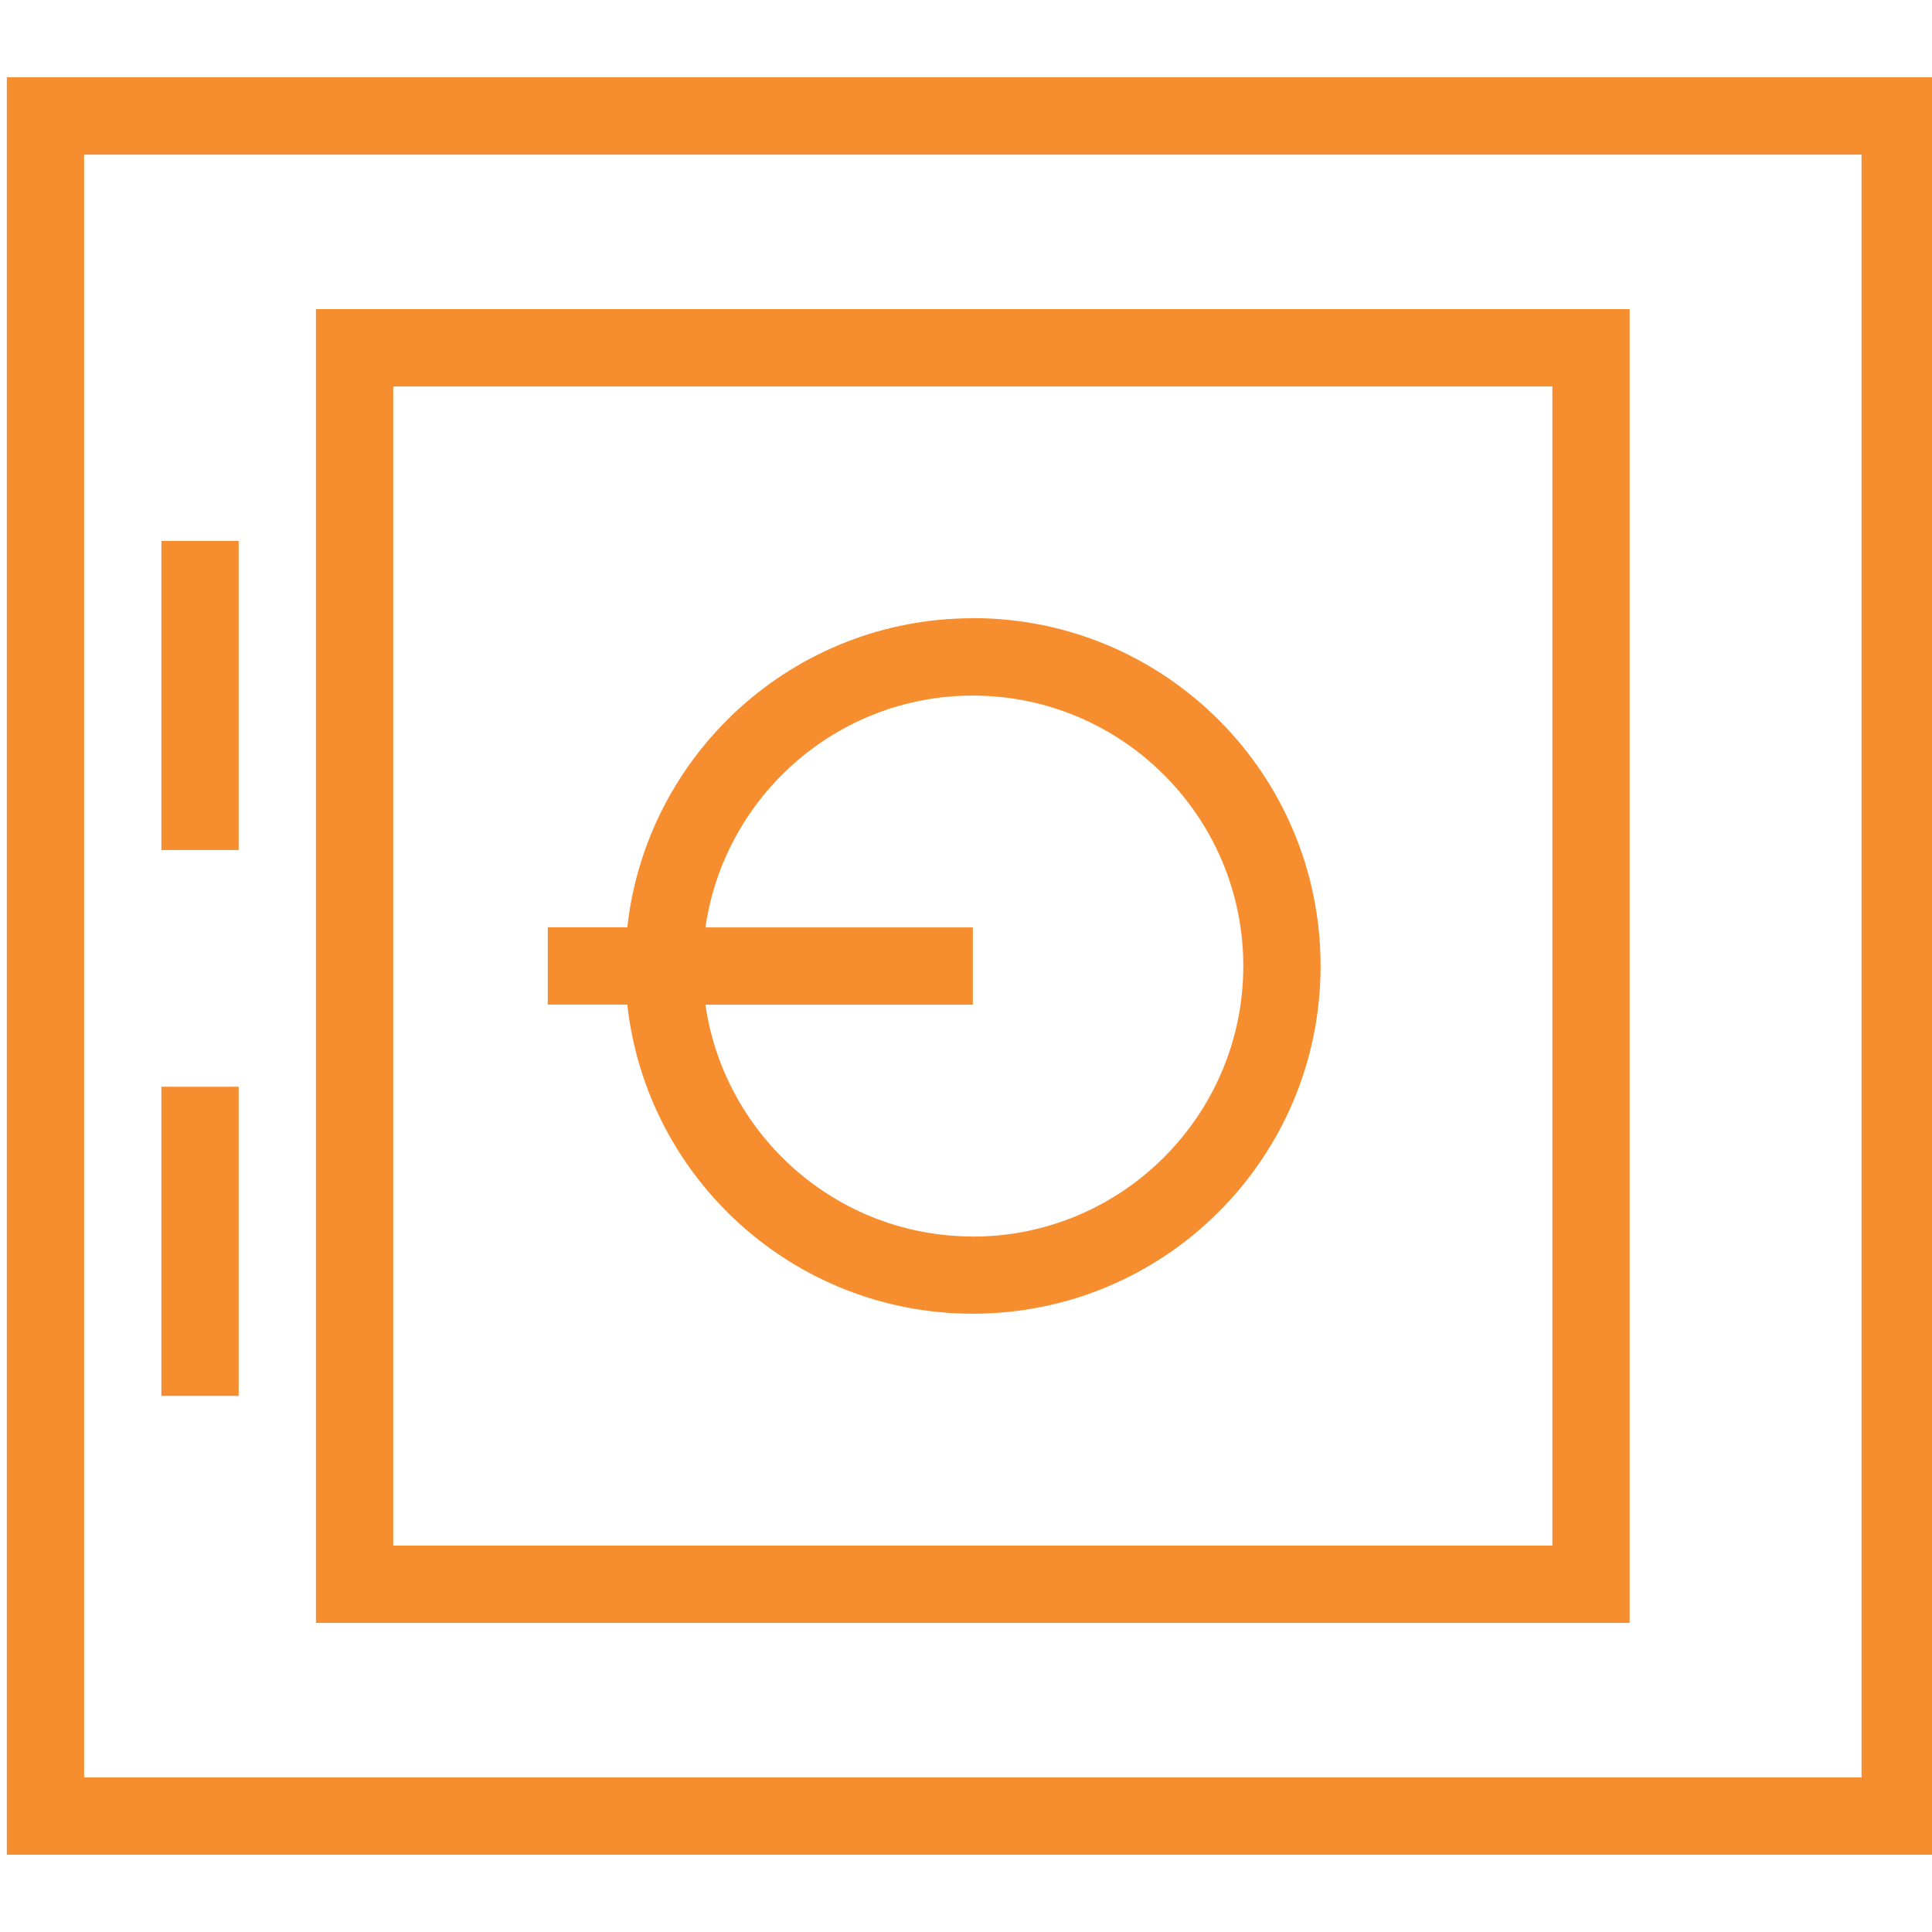 <?xml version="1.0" encoding="UTF-8" standalone="no"?><!DOCTYPE svg PUBLIC "-//W3C//DTD SVG 1.1//EN" "http://www.w3.org/Graphics/SVG/1.1/DTD/svg11.dtd"><svg width="100%" height="100%" viewBox="0 0 32 32" version="1.1" xmlns="http://www.w3.org/2000/svg" xmlns:xlink="http://www.w3.org/1999/xlink" xml:space="preserve" xmlns:serif="http://www.serif.com/" style="fill-rule:evenodd;clip-rule:evenodd;stroke-linejoin:round;stroke-miterlimit:2;"><rect id="Artboard1" x="0" y="0" width="32" height="32" style="fill:none;"/><clipPath id="_clip1"><rect id="Artboard11" serif:id="Artboard1" x="0" y="0" width="32" height="32"/></clipPath><g clip-path="url(#_clip1)"><path d="M16.113,10.24c-2.964,0 -5.404,2.24 -5.723,5.119l-1.317,0l0,1.28l1.317,0c0.319,2.88 2.759,5.12 5.723,5.12c3.181,0 5.76,-2.578 5.76,-5.76c0,-3.182 -2.578,-5.761 -5.76,-5.761l0,0.002Zm0,10.24c-2.252,0 -4.116,-1.672 -4.429,-3.839l4.429,0l0,-1.28l-4.429,0c0.312,-2.167 2.177,-3.84 4.429,-3.84c2.47,0 4.48,2.009 4.48,4.48c0,2.471 -2.009,4.481 -4.48,4.481l0,-0.002Z" style="fill:#f68d2e;fill-rule:nonzero;"/><path d="M3.953,21.84l0,-3.84l-1.28,0l0,5.12l1.28,0l0,-1.28Z" style="fill:#f68d2e;fill-rule:nonzero;"/><path d="M3.953,12.8l0,-3.84l-1.28,0l0,5.119l1.28,0l0,-1.279Z" style="fill:#f68d2e;fill-rule:nonzero;"/><path d="M5.233,5.12l0,21.76l21.759,0l0,-21.76l-21.759,0Zm20.479,20.48l-19.199,0l0,-19.199l19.199,0l0,19.199Z" style="fill:#f68d2e;fill-rule:nonzero;"/><path d="M0.113,1.28l0,29.44l32,0l0,-29.44l-32,0Zm30.72,28.16l-29.44,0l0,-26.879l29.44,0l0,26.879Z" style="fill:#f68d2e;fill-rule:nonzero;"/></g></svg>